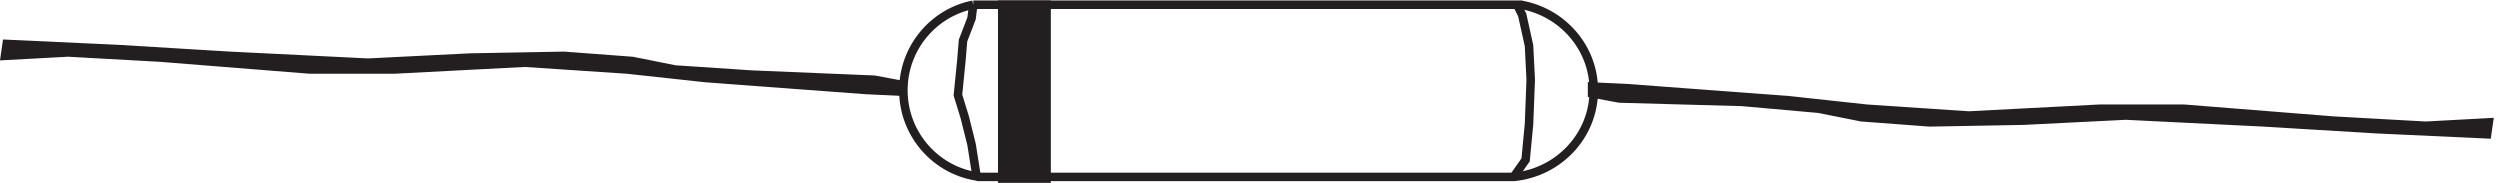 <svg xmlns="http://www.w3.org/2000/svg" xml:space="preserve" width="292.562" height="21.4"><path d="M855.242 156.664c-35.019-7.008-61.41-38.043-61.41-75.266 0-39.351 29.496-71.789 67.5-76.234m469.498 0c39.57 3.77 70.5 36.434 70.5 76.172 0 37.633-27.74 68.926-64.29 75.328m1.29 0H855.332M1332.33 5.168H858.332" style="fill:none;stroke:#231f20;stroke-width:7.5;stroke-linecap:butt;stroke-linejoin:miter;stroke-miterlimit:10;stroke-dasharray:none;stroke-opacity:1" transform="matrix(.133 0 0 -.133 .137 21.389)"/><path d="m855.332 156.664-1.5-12-7.5-19.5-1.5-18-3-30 6-19.5 6-24 4.5-28.5m475.498 151.5 4.5-9 6-27 1.5-30-1.5-39-3-31.5-10.5-15" style="fill:none;stroke:#231f20;stroke-width:7.5;stroke-linecap:butt;stroke-linejoin:miter;stroke-miterlimit:10;stroke-dasharray:none;stroke-opacity:1" transform="matrix(.133 0 0 -.133 .137 21.389)"/><path d="M880.832 156.664h39v-153h-39v153" style="fill:#231f20;fill-opacity:1;fill-rule:evenodd;stroke:none" transform="matrix(.133 0 0 -.133 .137 21.389)"/><path d="M880.832 156.664h39v-153h-39z" style="fill:none;stroke:#231f20;stroke-width:7.5;stroke-linecap:butt;stroke-linejoin:miter;stroke-miterlimit:10;stroke-dasharray:none;stroke-opacity:1" transform="matrix(.133 0 0 -.133 .137 21.389)"/><path d="m792.332 86.164-24 4.5-108 4.5-67.5 4.5-37.5 7.5-60 4.5-82.5-1.5-90-4.5-121.5 6-99 6-97.5 4.5-1.5-10.5 55.5 3 81-4.5 132-10.5h73.5l115.5 6 90-6 69-7.5 141-10.5 31.5-1.5v6" style="fill:#231f20;fill-opacity:1;fill-rule:evenodd;stroke:none" transform="matrix(.133 0 0 -.133 .137 21.389)"/><path d="m792.332 86.164-24 4.5-108 4.5-67.5 4.5-37.5 7.5-60 4.5-82.5-1.5-90-4.5-121.5 6-99 6-97.5 4.5-1.5-10.5 55.5 3 81-4.5 132-10.5h73.5l115.5 6 90-6 69-7.5 141-10.5 31.5-1.5z" style="fill:none;stroke:#231f20;stroke-width:7.5;stroke-linecap:butt;stroke-linejoin:miter;stroke-miterlimit:10;stroke-dasharray:none;stroke-opacity:1" transform="matrix(.133 0 0 -.133 .137 21.389)"/><path d="m1399.83 78.668 24-4.5 108-3 67.5-6 37.5-7.5 60-4.5 82.5 1.5 90 4.5 121.5-6 99-6 97.5-4.5 1.5 10.5-55.5-3-81 4.5-132 10.5h-73.5l-115.5-6-90 6-69 7.5-141 10.5-31.5 1.5v-6" style="fill:#231f20;fill-opacity:1;fill-rule:evenodd;stroke:none" transform="matrix(.133 0 0 -.133 .137 21.389)"/><path d="m1399.83 78.668 24-4.5 108-3 67.5-6 37.5-7.5 60-4.5 82.5 1.5 90 4.5 121.5-6 99-6 97.5-4.5 1.5 10.5-55.5-3-81 4.5-132 10.5h-73.5l-115.5-6-90 6-69 7.5-141 10.5-31.5 1.5z" style="fill:none;stroke:#231f20;stroke-width:7.5;stroke-linecap:butt;stroke-linejoin:miter;stroke-miterlimit:10;stroke-dasharray:none;stroke-opacity:1" transform="matrix(.133 0 0 -.133 .137 21.389)"/></svg>
